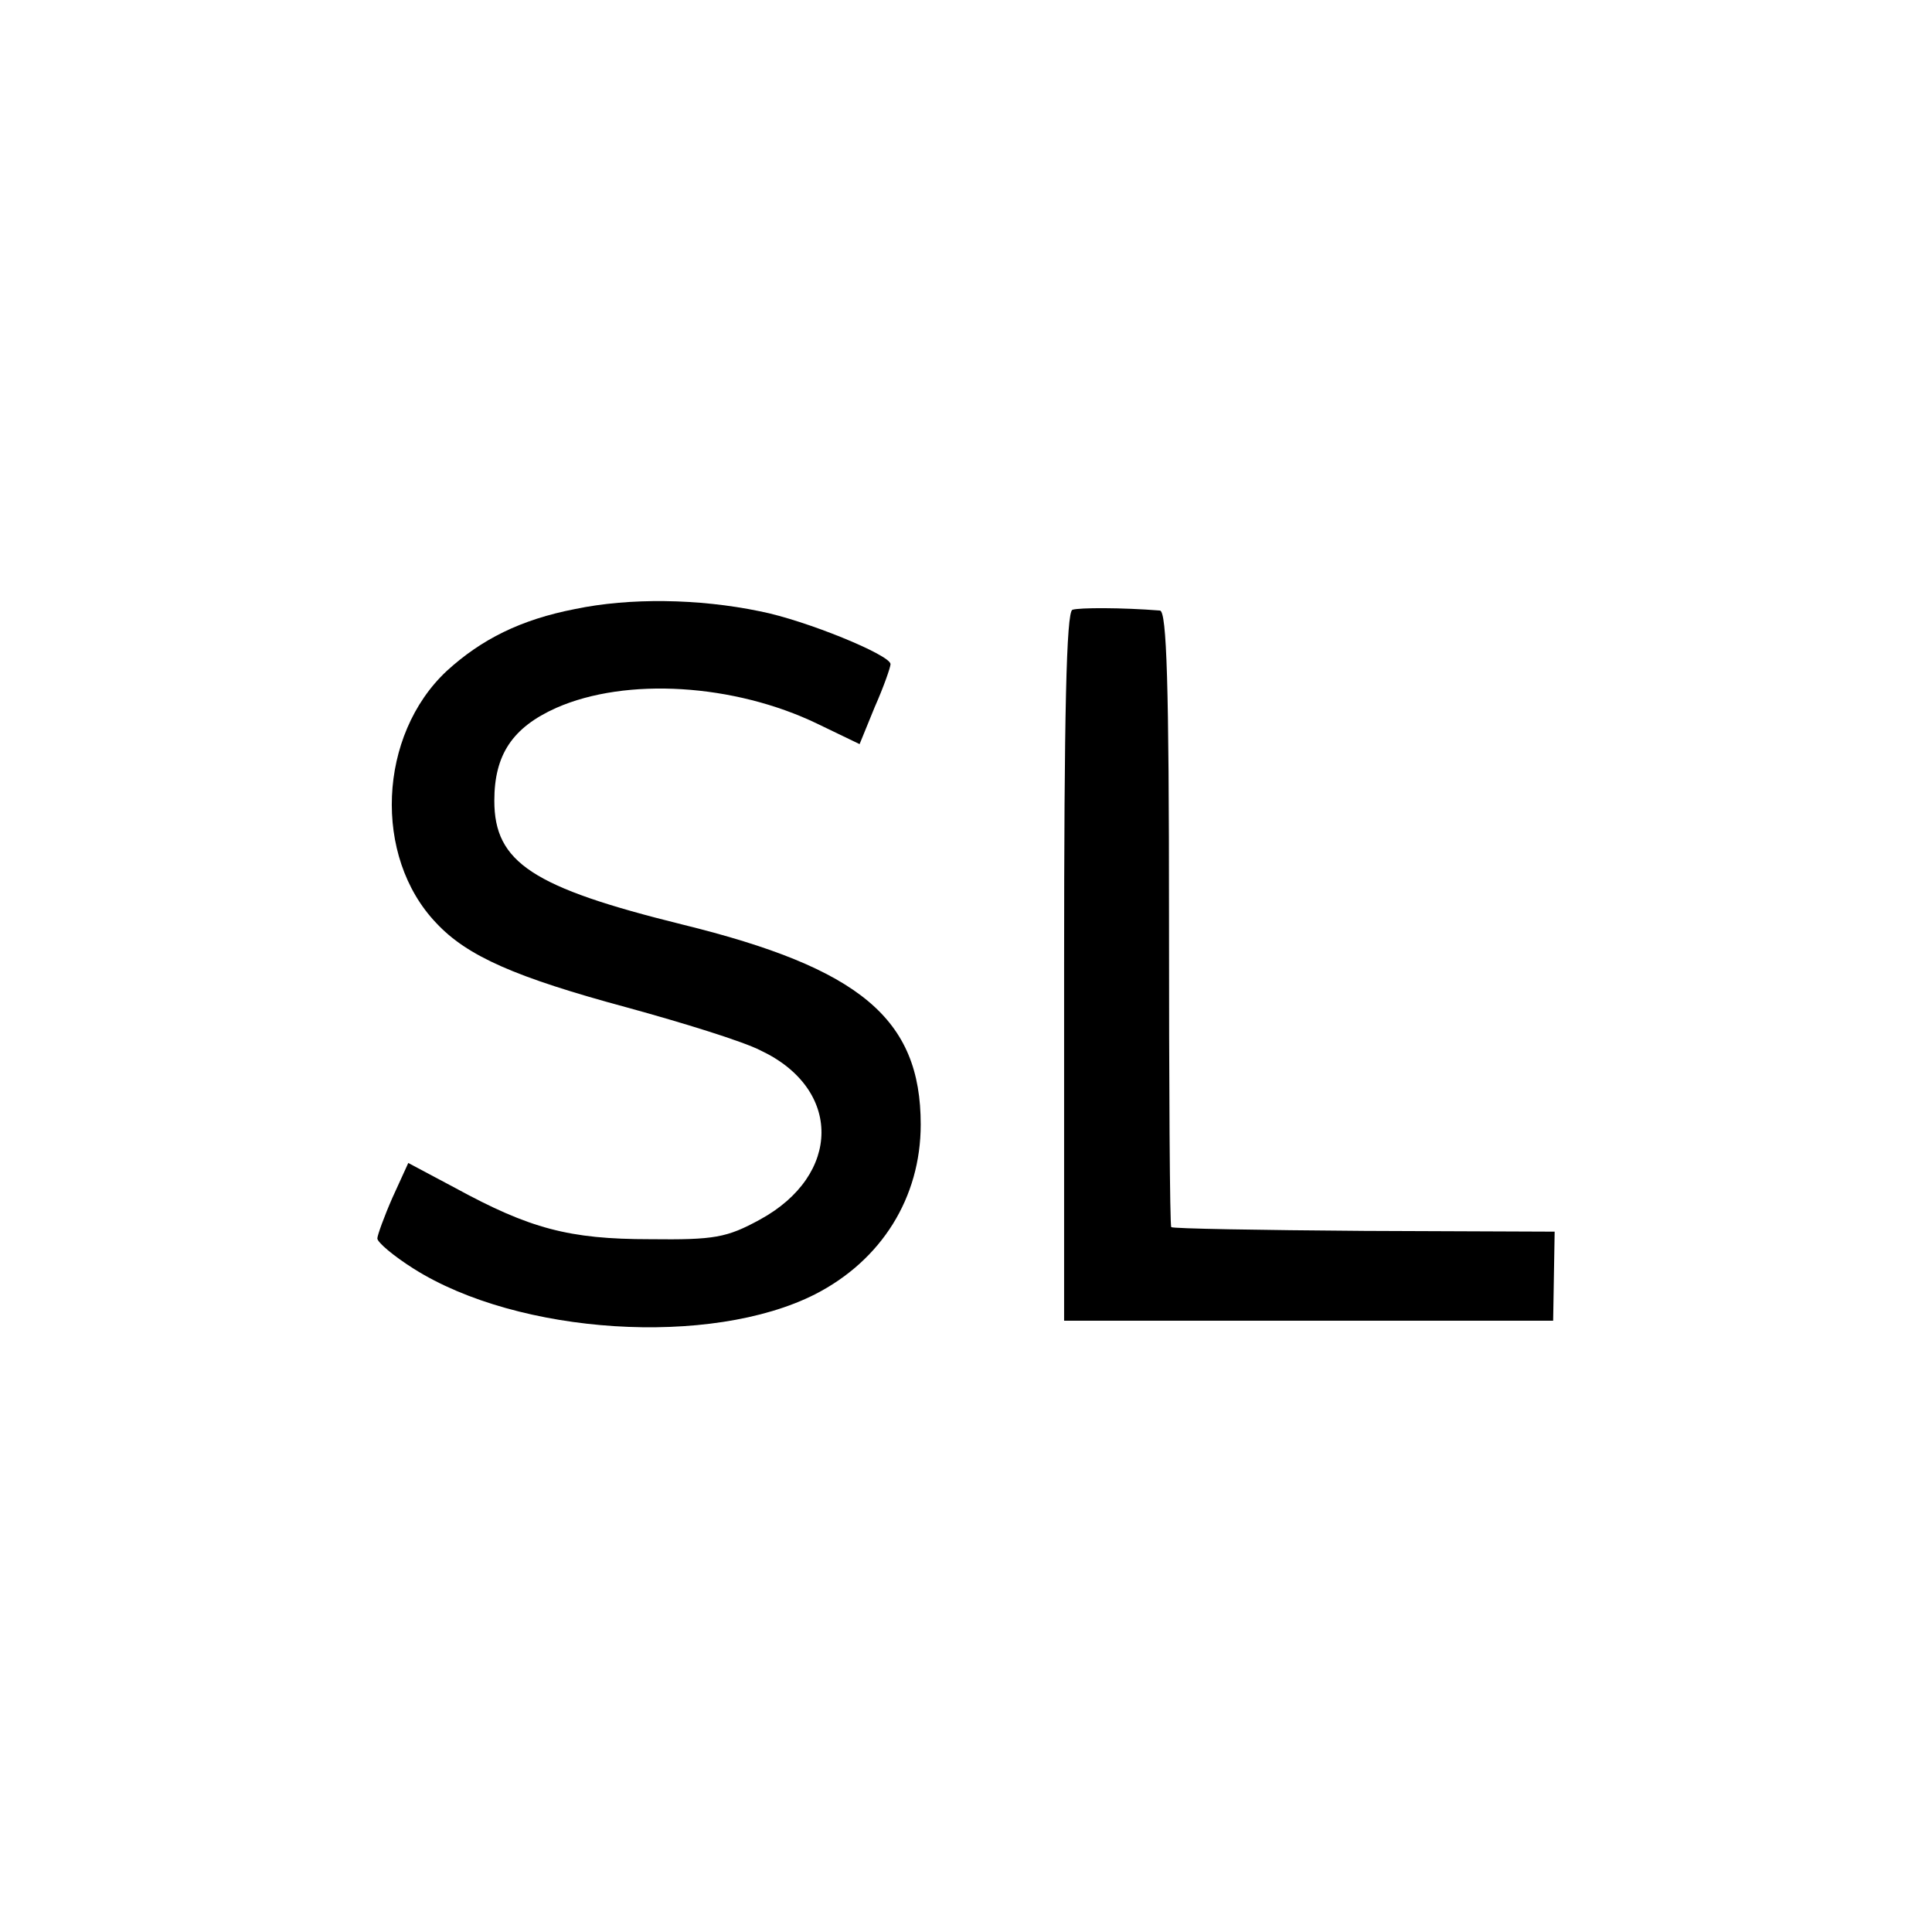 <?xml version="1.0" standalone="no"?>
<!DOCTYPE svg PUBLIC "-//W3C//DTD SVG 20010904//EN"
 "http://www.w3.org/TR/2001/REC-SVG-20010904/DTD/svg10.dtd">
<svg version="1.0" xmlns="http://www.w3.org/2000/svg"
 width="256pt" height="256pt" viewBox="0 0 256 256"
 preserveAspectRatio="xMidYMid meet">
<g transform="translate(0,256) scale(0.1,-0.1)"
fill="#000000" stroke="none">
<path d="M762 1753 c-72 -14 -124 -40 -170 -82 -91 -85 -98 -246 -14 -334 41
-44 105 -72 253 -112 73 -20 154 -45 177 -57 108 -51 107 -165 -1 -224 -44
-24 -60 -27 -146 -26 -107 0 -159 14 -258 68 l-62 33 -21 -46 c-11 -25 -20
-50 -20 -54 0 -5 21 -23 48 -40 139 -88 394 -104 532 -34 88 45 140 128 140
225 0 140 -80 207 -316 265 -198 49 -249 82 -249 164 0 61 24 97 82 123 93 41
236 32 346 -21 l56 -27 20 49 c12 27 21 53 21 57 0 12 -112 58 -173 70 -82 17
-173 18 -245 3z"/>
<path d="M1421 1752 c-8 -3 -11 -137 -11 -473 l0 -469 324 0 324 0 1 59 1 59
-252 1 c-139 1 -254 3 -256 5 -2 2 -3 187 -3 410 0 310 -3 406 -12 407 -50 4
-107 4 -116 1z"/>
</g>
</svg>
